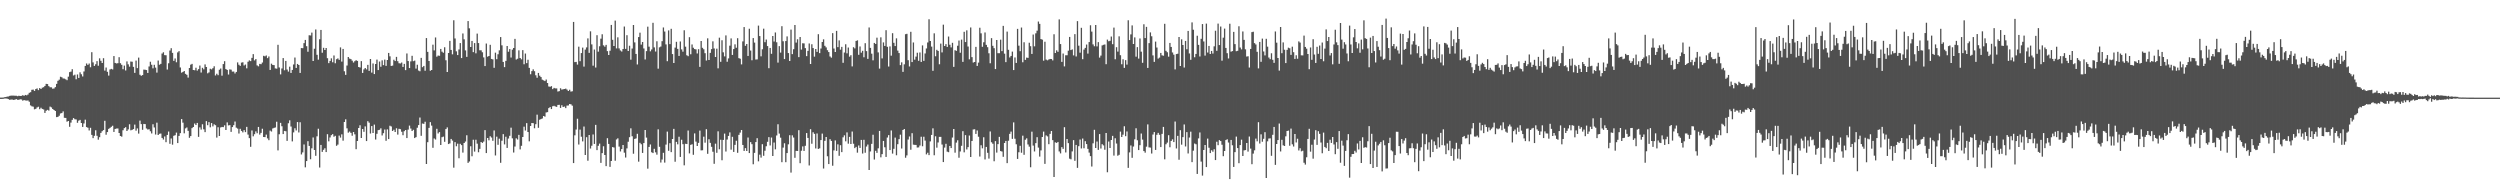 <svg xmlns="http://www.w3.org/2000/svg" width="1920" height="150"><path fill="#4f4f4f" d="M0 74.963h1v1H0zM1 74.981h1v1H1zM2 74.884h1v1H2zM3 74.67h1v1H3zM4 74.483h1v1.158H4zM5 74.2h1v1.592H5zM6 74.08h1v2.075H6zM7 73.609h1v3.088H7zM8 73.41h1v3.051H8zM9 73.429h1v3.048H9zM10 73.435h1v3.307H10zM11 73.531h1v3.022H11zM12 73.543h1v2.529H12zM13 73.857h1v2.784H13zM14 73.521h1v3.129H14zM15 73.747h1v2.494H15zM16 73.645h1v2.727H16zM17 73.105h1v4.199H17zM18 73.599h1v3.239H18zM19 72.885h1v4.249H19zM20 73.237h1v4.004H20zM21 72.608h1v4.569H21zM22 71.284h1v6.824H22zM23 70.793h1v10.134H23zM24 68.971h1v12.685H24zM25 68.835h1v13.068H25zM26 69.826h1v14.155H26zM27 68.395h1v15.205H27zM28 67.899h1v14.641H28zM29 69.215h1v12.739H29zM30 67.658h1v16.19H30zM31 68.374h1v14.363H31zM32 67.308h1v16.334H32zM33 66.99h1v17.065H33zM34 65.972h1v20.751H34zM35 64.43h1v20.616H35zM36 64.539h1v19.814H36zM37 66.146h1v18.779H37zM38 67.027h1v14.824H38zM39 67.082h1v15.386H39zM40 68.145h1v15.571H40zM41 67.952h1v16.508H41zM42 66.935h1v18.293H42zM43 64.412h1v25.527H43zM44 62.041h1v27.725H44zM45 61.179h1v27.691H45zM46 58.944h1v28.193H46zM47 59.356h1v27.477H47zM48 60.249h1v25.284H48zM49 60.379h1v30.088H49zM50 60.922h1v29.648H50zM51 61.571h1v31.888H51zM52 58.873h1v34.045H52zM53 55.409h1v41.966H53zM54 54.965h1v39.178H54zM55 53.127h1v38.908H55zM56 57.939h1v32.749H56zM57 57.361h1v34.248H57zM58 60.871h1v30.893H58zM59 57.212h1v37.099H59zM60 59.87h1v32.806H60zM61 55.542h1v36.529H61zM62 57.06h1v37.4H62zM63 58.745h1v38.754H63zM64 54.87h1v39.969H64zM65 50.614h1v41.31H65zM66 48.73h1v48.844H66zM67 49.812h1v48.293H67zM68 48.767h1v51.414H68zM69 51.659h1v46.511H69zM70 40.103h1v63.469H70zM71 47.942h1v58.122H71zM72 50.65h1v53.636H72zM73 49.361h1v50.694H73zM74 46.952h1v57.354H74zM75 50.471h1v56.813H75zM76 44.785h1v60.575H76zM77 46.705h1v55.413H77zM78 48.384h1v52.38H78zM79 44.684h1v55.227H79zM80 54.21h1v38.567H80zM81 51.867h1v51.584H81zM82 55.154h1v46.271H82zM83 58.046h1v40.932H83zM84 53.349h1v44.853H84zM85 52.91h1v44.465H85zM86 53.344h1v43.223H86zM87 43.061h1v58.24H87zM88 48.318h1v50.708H88zM89 48.736h1v49.978H89zM90 48.55h1v50.133H90zM91 43.919h1v58.203H91zM92 48.519h1v55.917H92zM93 49.787h1v55.186H93zM94 53.146h1v46.922H94zM95 50.371h1v48.019H95zM96 54.132h1v43.551H96zM97 47.162h1v53.441H97zM98 49.386h1v49.986H98zM99 51.199h1v44.26H99zM100 47.265h1v52.838H100zM101 47.408h1v52.304H101zM102 51.33h1v47.774H102zM103 55.941h1v39.745H103zM104 46.554h1v53.798H104zM105 52.31h1v46.298H105zM106 44.245h1v58.371H106zM107 57.419h1v35.178H107zM108 58.238h1v37.113H108zM109 57.649h1v42.024H109zM110 53.451h1v41.726H110zM111 53.578h1v41.765H111zM112 53.787h1v44.888H112zM113 56.009h1v43.49H113zM114 51.02h1v48.262H114zM115 47.392h1v53.4H115zM116 49.7h1v52.784H116zM117 52.501h1v42.949H117zM118 49.777h1v48.123H118zM119 51.903h1v51.399H119zM120 55.758h1v38.438H120zM121 46.487h1v57.189H121zM122 49.72h1v53.057H122zM123 49.057h1v53.501H123zM124 41.109h1v64.849H124zM125 40.127h1v67.039H125zM126 42.367h1v62.437H126zM127 42.46h1v66.729H127zM128 53.396h1v50.231H128zM129 48.566h1v52.47H129zM130 38.783h1v71.668H130zM131 37.008h1v69.344H131zM132 40.626h1v70.501H132zM133 46.751h1v57.537H133zM134 44.883h1v58.95H134zM135 47.813h1v54.04H135zM136 40.226h1v69.636H136zM137 39.265h1v65.124H137zM138 51.833h1v50.422H138zM139 55.826h1v35.613H139zM140 55.246h1v38.976H140zM141 54.516h1v47.888H141zM142 56.744h1v41.844H142zM143 57.465h1v40.414H143zM144 59.576h1v40.916H144zM145 52.222h1v53.603H145zM146 49.651h1v54.835H146zM147 49.075h1v49.344H147zM148 53.748h1v43.798H148zM149 53.983h1v40.907H149zM150 52.007h1v43.984H150zM151 54.204h1v40.21H151zM152 53.081h1v52.054H152zM153 50.343h1v47.512H153zM154 55.732h1v43.809H154zM155 52.056h1v43.391H155zM156 53.254h1v46.082H156zM157 49.438h1v52.052H157zM158 51.445h1v41.561H158zM159 56.318h1v39.818H159zM160 55.602h1v38.196H160zM161 52.771h1v45.023H161zM162 53.277h1v41.236H162zM163 52.367h1v44.683H163zM164 50.878h1v44.626H164zM165 57.971h1v38.163H165zM166 56.619h1v49.05H166zM167 57.754h1v39.984H167zM168 53.556h1v50.882H168zM169 52.614h1v45.262H169zM170 58.108h1v39.371H170zM171 49.195h1v48.437H171zM172 47.009h1v49.268H172zM173 53.031h1v46.813H173zM174 53.718h1v40.259H174zM175 57.244h1v39.066H175zM176 53.29h1v42.82H176zM177 53.506h1v47.762H177zM178 54.979h1v42.594H178zM179 54.921h1v41.209H179zM180 56.432h1v36.905H180zM181 55.267h1v42.797H181zM182 47.922h1v50.84H182zM183 49.692h1v52.878H183zM184 50.597h1v48.314H184zM185 48.089h1v52.463H185zM186 47.845h1v53.847H186zM187 50.276h1v49.641H187zM188 49.557h1v51.922H188zM189 52.488h1v44.954H189zM190 47.43h1v55.948H190zM191 46.375h1v59.69H191zM192 46.947h1v65.803H192zM193 44.428h1v55.749H193zM194 41.581h1v63.133H194zM195 46.378h1v56.67H195zM196 45.35h1v55.548H196zM197 50.207h1v52.136H197zM198 50.963h1v46.514H198zM199 49.061h1v54.328H199zM200 49.28h1v52.777H200zM201 48.006h1v50.877H201zM202 42.839h1v62.373H202zM203 43.285h1v62.051H203zM204 42.586h1v60.781H204zM205 44.646h1v61.623H205zM206 43.37h1v64.322H206zM207 53.691h1v46.634H207zM208 48.893h1v52.115H208zM209 49.855h1v48.829H209zM210 50.011h1v48.205H210zM211 52.545h1v45.371H211zM212 52.74h1v40.761H212zM213 34.397h1v81.128H213zM214 51.815h1v51.308H214zM215 57.162h1v37.212H215zM216 52.581h1v44.388H216zM217 44.607h1v58.38H217zM218 53.967h1v46.592H218zM219 46.788h1v54.014H219zM220 53.425h1v54.739H220zM221 54.965h1v39.678H221zM222 51.201h1v41.232H222zM223 56.003h1v41.164H223zM224 53.702h1v54.885H224zM225 49.506h1v52.197H225zM226 44.205h1v54.314H226zM227 52.156h1v48.017H227zM228 49.095h1v44.672H228zM229 49.904h1v51.843H229zM230 56.019h1v37.865H230zM231 36.938h1v81.67H231zM232 37.02h1v80.004H232zM233 33.126h1v77.809H233zM234 30.689h1v97.812H234zM235 35.457h1v88.233H235zM236 39.712h1v68.705H236zM237 27.076h1v84.987H237zM238 27.244h1v95.052H238zM239 25.019h1v88.901H239zM240 46.838h1v58.758H240zM241 37.432h1v77.753H241zM242 22.64h1v97.038H242zM243 42.077h1v62.609H243zM244 45.84h1v53.021H244zM245 30.131h1v98.551H245zM246 23.002h1v88.291H246zM247 40.513h1v76.102H247zM248 36.73h1v78.342H248zM249 38.419h1v75.437H249zM250 36.852h1v79.948H250zM251 44.699h1v58.365H251zM252 48.466h1v60.075H252zM253 46.806h1v58.783H253zM254 44.798h1v59.024H254zM255 47.804h1v55.202H255zM256 42.584h1v62.426H256zM257 48.611h1v55.7H257zM258 45.462h1v66.518H258zM259 44.849h1v66.204H259zM260 45.983h1v58.144H260zM261 36.407h1v69.247H261zM262 47.316h1v55.872H262zM263 37.562h1v70.483H263zM264 54.722h1v38.985H264zM265 57.475h1v34.188H265zM266 50.342h1v48.199H266zM267 43.774h1v58.11H267zM268 45.005h1v56.028H268zM269 45.399h1v56.625H269zM270 46.578h1v57.683H270zM271 48.006h1v53.392H271zM272 47.014h1v56.151H272zM273 46.231h1v68.331H273zM274 46.776h1v61.518H274zM275 51.481h1v46.826H275zM276 51.882h1v44.341H276zM277 46.928h1v59.071H277zM278 55.998h1v43.085H278zM279 53.308h1v47.894H279zM280 52.23h1v44.835H280zM281 53.31h1v55.047H281zM282 49.824h1v43.244H282zM283 54.403h1v39.83H283zM284 45.315h1v57.265H284zM285 55.743h1v41.092H285zM286 48.741h1v53.421H286zM287 56.893h1v38.797H287zM288 49.149h1v57.995H288zM289 45.762h1v56.972H289zM290 53.8h1v46.125H290zM291 47.246h1v52.444H291zM292 51.249h1v47.296H292zM293 46.329h1v57.705H293zM294 50.001h1v52.301H294zM295 45.763h1v53.739H295zM296 50.592h1v57.555H296zM297 46.098h1v53.268H297zM298 40.645h1v66.173H298zM299 43.257h1v53.31H299zM300 50.657h1v46.462H300zM301 50.361h1v50.23H301zM302 45.852h1v53.801H302zM303 46.92h1v54.477H303zM304 43.698h1v54.806H304zM305 47.023h1v56.349H305zM306 48.572h1v50.369H306zM307 48.757h1v50.492H307zM308 48.023h1v53.152H308zM309 51.398h1v52.46H309zM310 49.056h1v51.691H310zM311 53.861h1v45.999H311zM312 41.064h1v64.98H312zM313 46.876h1v52.654H313zM314 52.294h1v44.191H314zM315 47.157h1v51.552H315zM316 42.877h1v57.754H316zM317 47.006h1v52.672H317zM318 46.522h1v59.508H318zM319 52.683h1v52.623H319zM320 49.706h1v48.399H320zM321 54.164h1v41.865H321zM322 54.748h1v35.541H322zM323 44.429h1v59.877H323zM324 51.605h1v43.281H324zM325 50.631h1v44.486H325zM326 54.306h1v39.168H326zM327 29.216h1v96.737H327zM328 39.815h1v69.387H328zM329 46.834h1v51.344H329zM330 54.315h1v39.474H330zM331 53.776h1v42.663H331zM332 34.303h1v79.209H332zM333 38.692h1v67.629H333zM334 28.753h1v78.416H334zM335 43.518h1v55.426H335zM336 42.664h1v59.848H336zM337 42.859h1v58.578H337zM338 37.567h1v73.789H338zM339 39.703h1v65.68H339zM340 40.494h1v64.391H340zM341 36.288h1v72.637H341zM342 46.282h1v52.823H342zM343 55.32h1v42.517H343zM344 40.701h1v69.962H344zM345 31.384h1v78.748H345zM346 38.368h1v68.358H346zM347 41.707h1v66.28H347zM348 15.578h1v113.201H348zM349 29.531h1v79.621H349zM350 39.426h1v72.881H350zM351 42.283h1v68.054H351zM352 37.966h1v83.584H352zM353 33.053h1v77.382H353zM354 44.594h1v66.879H354zM355 25.701h1v91.493H355zM356 30.215h1v79.62H356zM357 38.704h1v69.986H357zM358 43.665h1v60.209H358zM359 16.19h1v108.882H359zM360 21.775h1v102.208H360zM361 36.091h1v76.244H361zM362 31.422h1v88.57H362zM363 40.058h1v67.264H363zM364 33.051h1v83.369H364zM365 40.984h1v66.342H365zM366 25.781h1v84.562H366zM367 33.051h1v83.885H367zM368 38.586h1v75.766H368zM369 38.664h1v70.414H369zM370 40.151h1v69.619H370zM371 44.098h1v64.653H371zM372 50.74h1v49.195H372zM373 33.427h1v84.135H373zM374 43.515h1v62.474H374zM375 43.017h1v64.74H375zM376 34.426h1v70.231H376zM377 45.265h1v60.381H377zM378 45.63h1v62.507H378zM379 52.089h1v48.124H379zM380 40.47h1v78.937H380zM381 45.451h1v59.502H381zM382 41.689h1v69.541H382zM383 38.651h1v67.857H383zM384 28.477h1v96.545H384zM385 34.805h1v73.299H385zM386 47.582h1v55.456H386zM387 51.551h1v59.346H387zM388 46.721h1v58.29H388zM389 35.346h1v78.25H389zM390 39.707h1v66.697H390zM391 37.667h1v66.606H391zM392 44.166h1v53.889H392zM393 38.153h1v68.107H393zM394 36.874h1v80.269H394zM395 29.87h1v82.641H395zM396 45.729h1v60.507H396zM397 45.095h1v62.05H397zM398 38.664h1v64.917H398zM399 44.545h1v70.189H399zM400 45.574h1v66.408H400zM401 38.511h1v66.704H401zM402 49.355h1v47.911H402zM403 41.135h1v59.119H403zM404 48.47h1v46.093H404zM405 45.851h1v55.55H405zM406 52.134h1v56.392H406zM407 57.028h1v39.757H407zM408 54.622h1v39.852H408zM409 53.236h1v41.382H409zM410 54.68h1v43.842H410zM411 57.826h1v37.573H411zM412 59.699h1v28.378H412zM413 55.995h1v42.158H413zM414 58.131h1v33.8H414zM415 59.164h1v32.267H415zM416 61.204h1v29.794H416zM417 61.679h1v27.422H417zM418 62.27h1v27.345H418zM419 61.101h1v25.277H419zM420 63.741h1v22.374H420zM421 66.425h1v16.635H421zM422 66.671h1v15.57H422zM423 66.169h1v17.586H423zM424 68.456h1v13.175H424zM425 67.494h1v13.756H425zM426 67.88h1v13.899H426zM427 67.884h1v14.183H427zM428 70.316h1v10.29H428zM429 70.013h1v10.469H429zM430 67.813h1v15.072H430zM431 68.833h1v11.993H431zM432 68.57h1v13.629H432zM433 68.352h1v13.472H433zM434 68.061h1v14.979H434zM435 68.819h1v12.3H435zM436 69.906h1v11.103H436zM437 68.938h1v10.952H437zM438 70.354h1v9.776H438zM439 70.106h1v11.029H439zM440 16.843h1v108.4H440zM441 47.724h1v56.19H441zM442 47.489h1v51.981H442zM443 49.617h1v41.579H443zM444 35.836h1v75.15H444zM445 46.999h1v52.524H445zM446 40.765h1v64.222H446zM447 36.544h1v72.053H447zM448 51.162h1v46.013H448zM449 38.093h1v80.948H449zM450 36.412h1v68.941H450zM451 29.492h1v93.967H451zM452 40.625h1v63.072H452zM453 24.073h1v90.001H453zM454 34.096h1v77.813H454zM455 50.458h1v52.808H455zM456 38.04h1v72.481H456zM457 51.878h1v44.017H457zM458 27.02h1v88.265H458zM459 39.704h1v72.273H459zM460 35.543h1v74.749H460zM461 29.703h1v95.373H461zM462 26.336h1v91.279H462zM463 34.828h1v77.505H463zM464 35.827h1v83.203H464zM465 34.46h1v93.114H465zM466 39.263h1v66.882H466zM467 42.24h1v68.324H467zM468 38.988h1v89.145H468zM469 19.173h1v104.457H469zM470 30.544h1v82.412H470zM471 35.346h1v77.952H471zM472 15.816h1v107.64H472zM473 37.192h1v69.904H473zM474 28.649h1v77.61H474zM475 37.19h1v75.418H475zM476 38.775h1v77.568H476zM477 39.592h1v74.892H477zM478 37.634h1v73.704H478zM479 20.387h1v96.866H479zM480 37.527h1v83.434H480zM481 27.036h1v86.934H481zM482 39.169h1v69.692H482zM483 35.103h1v70.277H483zM484 45.812h1v52.732H484zM485 37.288h1v67.347H485zM486 19.218h1v98.839H486zM487 32.584h1v74.106H487zM488 41.434h1v64.843H488zM489 49.484h1v53.26H489zM490 28.488h1v95.665H490zM491 25.111h1v84.57H491zM492 34.26h1v76.529H492zM493 32.246h1v85.206H493zM494 37.223h1v72.655H494zM495 45.666h1v54.162H495zM496 39.274h1v66.424H496zM497 20.475h1v109.083H497zM498 35.83h1v77.011H498zM499 39.41h1v71.535H499zM500 38.001h1v78.946H500zM501 17.506h1v100.049H501zM502 36.4h1v77.859H502zM503 39.571h1v77.419H503zM504 31.696h1v87.103H504zM505 52.712h1v46.6H505zM506 36.343h1v76.386H506zM507 35.738h1v89.089H507zM508 31.617h1v90.918H508zM509 21.099h1v96.236H509zM510 24.205h1v100.649H510zM511 34.09h1v76.981H511zM512 47.019h1v54.032H512zM513 23.366h1v92.464H513zM514 33.886h1v76.104H514zM515 22.131h1v94.706H515zM516 41.525h1v65.232H516zM517 48.377h1v50.575H517zM518 36.553h1v87.649H518zM519 32.088h1v76.842H519zM520 37.507h1v73.341H520zM521 42.954h1v62.06H521zM522 31.866h1v88.673H522zM523 37.928h1v69.389H523zM524 39.687h1v71.039H524zM525 23.234h1v103.739H525zM526 35.861h1v74.552H526zM527 42.461h1v68.156H527zM528 43.148h1v57.108H528zM529 28.592h1v89.204H529zM530 41.672h1v69.573H530zM531 34.167h1v76.635H531zM532 36.673h1v82.222H532zM533 37.658h1v64.777H533zM534 37.96h1v70.795H534zM535 41.067h1v71.038H535zM536 37.771h1v71.967H536zM537 51.334h1v48.962H537zM538 31.503h1v84.001H538zM539 36.723h1v78.671H539zM540 37.85h1v67.124H540zM541 40.873h1v68.691H541zM542 46.485h1v52.717H542zM543 29.464h1v88.64H543zM544 46.077h1v60.866H544zM545 40.623h1v69.119H545zM546 37.738h1v75.003H546zM547 31.737h1v84.817H547zM548 37.215h1v88.581H548zM549 43.756h1v66.597H549zM550 37.379h1v79.975H550zM551 52.465h1v48.401H551zM552 28.942h1v85.704H552zM553 47.461h1v59.86H553zM554 30.924h1v92.176H554zM555 40.194h1v67.28H555zM556 43.33h1v59.26H556zM557 27.177h1v89.181H557zM558 47.408h1v59.769H558zM559 44.839h1v59.566H559zM560 35.048h1v66.627H560zM561 29.487h1v85.456H561zM562 42.168h1v62.896H562zM563 37.695h1v79.01H563zM564 34.033h1v77.206H564zM565 36.662h1v71.427H565zM566 29.337h1v88.011H566zM567 44.667h1v58.935H567zM568 45.096h1v56.725H568zM569 49.467h1v50.394H569zM570 31.817h1v79.517H570zM571 20.78h1v95.125H571zM572 35.152h1v78.634H572zM573 33.808h1v82.138H573zM574 42.95h1v62.653H574zM575 22.055h1v95.485H575zM576 38.796h1v70.343H576zM577 46.271h1v64.477H577zM578 29.236h1v96.904H578zM579 32.719h1v84.692H579zM580 45.71h1v63.386H580zM581 45.632h1v60.489H581zM582 19.644h1v104.274H582zM583 27.702h1v91.095H583zM584 43.28h1v77.782H584zM585 37.82h1v72.93H585zM586 21.992h1v97.673H586zM587 32.428h1v83.357H587zM588 30.383h1v81.949H588zM589 35.379h1v73.513H589zM590 52.394h1v52.936H590zM591 36.808h1v74.887H591zM592 41.309h1v64.312H592zM593 27.635h1v92.187H593zM594 31.872h1v77.571H594zM595 24.948h1v89.744H595zM596 32.473h1v71.575H596zM597 48.095h1v47.354H597zM598 35.435h1v67.164H598zM599 40.379h1v65.361H599zM600 20.139h1v104.443H600zM601 31.696h1v81.652H601zM602 45.37h1v64.638H602zM603 31.564h1v92.985H603zM604 27.94h1v89.625H604zM605 40.75h1v70.098H605zM606 46.848h1v57.004H606zM607 22.726h1v109.857H607zM608 41.586h1v62.373H608zM609 37.77h1v67.849H609zM610 19.206h1v101.965H610zM611 32.708h1v83.176H611zM612 30.176h1v85.781H612zM613 43.896h1v56.103H613zM614 28.421h1v96.899H614zM615 38.076h1v77.665H615zM616 33.208h1v79.217H616zM617 33.345h1v82.594H617zM618 36.945h1v75.019H618zM619 43.135h1v59.072H619zM620 39.078h1v66.867H620zM621 33.405h1v93.647H621zM622 49.134h1v50.084H622zM623 34.021h1v76.346H623zM624 36.909h1v64.689H624zM625 43.498h1v59.313H625zM626 37.652h1v76.38H626zM627 39.815h1v62.674H627zM628 26.268h1v88.091H628zM629 40.826h1v73.096H629zM630 37.263h1v70.317H630zM631 32.231h1v70.392H631zM632 30.232h1v99.197H632zM633 35.174h1v72.992H633zM634 36.417h1v68.81H634zM635 38.531h1v81.459H635zM636 40.011h1v85.978H636zM637 43.362h1v63.549H637zM638 44.281h1v63.942H638zM639 25.464h1v101.798H639zM640 37.286h1v78.207H640zM641 39.913h1v67.935H641zM642 23.719h1v92.148H642zM643 36.178h1v74.667H643zM644 31.03h1v88.641H644zM645 38.139h1v73.39H645zM646 35.99h1v80.859H646zM647 48.245h1v57.202H647zM648 40.356h1v63.585H648zM649 33.978h1v74.556H649zM650 40.934h1v60.772H650zM651 36.516h1v73.844H651zM652 43.498h1v61.604H652zM653 42.389h1v68.19H653zM654 50.992h1v50.05H654zM655 36.262h1v74.113H655zM656 37.195h1v76.552H656zM657 31.442h1v81.373H657zM658 30.971h1v86.263H658zM659 42.093h1v69.6H659zM660 35.676h1v77.944H660zM661 40.442h1v67.001H661zM662 39.037h1v78.903H662zM663 43.99h1v63.387H663zM664 33.167h1v84.14H664zM665 39.262h1v73.274H665zM666 45.233h1v65.742H666zM667 21.101h1v109.456H667zM668 36.767h1v79.58H668zM669 41.202h1v69.308H669zM670 46.336h1v57.145H670zM671 32.988h1v89.537H671zM672 33.719h1v82.091H672zM673 28.93h1v88.462H673zM674 40.26h1v73.684H674zM675 52.668h1v47.887H675zM676 28.656h1v92.166H676zM677 44.842h1v73.519H677zM678 32.537h1v75.684H678zM679 35.263h1v77.824H679zM680 23.202h1v97.31H680zM681 35.945h1v69.671H681zM682 51.117h1v52.676H682zM683 35.659h1v79.603H683zM684 42.728h1v57.458H684zM685 25.48h1v92.5H685zM686 32.861h1v81.436H686zM687 35.389h1v70.3H687zM688 29.438h1v89.818H688zM689 38.861h1v71.896H689zM690 40.771h1v66.107H690zM691 50.036h1v53.389H691zM692 47.891h1v66.156H692zM693 55.175h1v44.682H693zM694 49.429h1v49.644H694zM695 26.256h1v94.904H695zM696 25.942h1v93.414H696zM697 46.21h1v60.964H697zM698 51.063h1v53.729H698zM699 24.421h1v90.574H699zM700 47.679h1v54.617H700zM701 32.624h1v78.489H701zM702 45.818h1v65.44H702zM703 43.494h1v67.8H703zM704 40.511h1v72.808H704zM705 46.671h1v66.527H705zM706 40.31h1v71.438H706zM707 47.557h1v57.47H707zM708 34.887h1v77.446H708zM709 46.768h1v58.238H709zM710 41.049h1v66.945H710zM711 37.238h1v81.358H711zM712 32.621h1v84.683H712zM713 14.793h1v104.348H713zM714 31.486h1v77.133H714zM715 35.813h1v67.84H715zM716 54.386h1v44.168H716zM717 25.586h1v93.645H717zM718 43.196h1v61.464H718zM719 38.227h1v75.191H719zM720 39.124h1v70.293H720zM721 49.331h1v55.759H721zM722 33.483h1v71.608H722zM723 40.249h1v70.771H723zM724 18.92h1v105.543H724zM725 35.319h1v78.051H725zM726 33.907h1v76.528H726zM727 36.067h1v80.43H727zM728 28.049h1v88.815H728zM729 34.376h1v77.68H729zM730 36.392h1v77.346H730zM731 32.896h1v72.741H731zM732 51.346h1v47.708H732zM733 38.535h1v78.697H733zM734 39.079h1v70.452H734zM735 35.137h1v72.579H735zM736 31.116h1v90.009H736zM737 40.513h1v75.833H737zM738 30.416h1v81.56H738zM739 47.514h1v53.232H739zM740 24.408h1v92.575H740zM741 32.304h1v71.466H741zM742 23.272h1v91.541H742zM743 35.729h1v77.293H743zM744 45.573h1v58.5H744zM745 21.086h1v99.507H745zM746 43.877h1v64.433H746zM747 48.039h1v51.413H747zM748 47.613h1v51.648H748zM749 35.977h1v66.884H749zM750 50.614h1v49.604H750zM751 48.081h1v56.93H751zM752 21.285h1v98.947H752zM753 25.574h1v85.998H753zM754 35.943h1v77.981H754zM755 32.461h1v72.974H755zM756 24.914h1v97.565H756zM757 34.477h1v78.345H757zM758 36.255h1v81.078H758zM759 40.891h1v80.927H759zM760 48.604h1v52.385H760zM761 29.272h1v80.007H761zM762 35.197h1v75.178H762zM763 37.033h1v86.795H763zM764 53.028h1v55.366H764zM765 30.697h1v86.481H765zM766 40.875h1v69.803H766zM767 40.865h1v64.232H767zM768 30.48h1v85.525H768zM769 39.293h1v77.078H769zM770 19.86h1v100.548H770zM771 41.201h1v68.629H771zM772 47.741h1v60.473H772zM773 24.278h1v101.013H773zM774 38.235h1v69.842H774zM775 44.114h1v58.687H775zM776 42.955h1v58.12H776zM777 39.615h1v67.059H777zM778 53.795h1v40.187H778zM779 44.121h1v62.429H779zM780 48.319h1v62.476H780zM781 22.178h1v99.892H781zM782 35.094h1v81.86H782zM783 39.339h1v72.612H783zM784 21.147h1v96.168H784zM785 47.819h1v56.393H785zM786 32.482h1v86.392H786zM787 45.998h1v61.341H787zM788 44.255h1v61.972H788zM789 44.456h1v66.475H789zM790 32.801h1v79.857H790zM791 35.503h1v92.949H791zM792 41.425h1v59.69H792zM793 26.527h1v85.271H793zM794 35.589h1v80.738H794zM795 25.574h1v84.376H795zM796 23.565h1v81.825H796zM797 16.534h1v96.804H797zM798 18.351h1v101.898H798zM799 29.987h1v85.494H799zM800 30.453h1v74.783H800zM801 46.617h1v54.474H801zM802 32.04h1v93.823H802zM803 45.756h1v58.232H803zM804 46.321h1v58.459H804zM805 45.674h1v65.057H805zM806 45.276h1v57.557H806zM807 45.304h1v55.292H807zM808 46.402h1v61.223H808zM809 26.309h1v109.609H809zM810 40.679h1v68.62H810zM811 38.642h1v71.12H811zM812 39.764h1v69.253H812zM813 14.909h1v101.437H813zM814 33.849h1v83.978H814zM815 47.534h1v65.466H815zM816 41.113h1v73.214H816zM817 50.975h1v46.712H817zM818 42.461h1v74.633H818zM819 42.468h1v64.282H819zM820 38.896h1v71.055H820zM821 28.377h1v93.469H821zM822 38.467h1v83.912H822zM823 37.924h1v78.339H823zM824 42.568h1v65.076H824zM825 26.2h1v97.305H825zM826 43.382h1v67.941H826zM827 16.233h1v112.677H827zM828 35.052h1v77.21H828zM829 40.425h1v66.756H829zM830 21.34h1v92.665H830zM831 45.483h1v60.885H831zM832 38.088h1v75.76H832zM833 36.771h1v71.645H833zM834 34.194h1v76.434H834zM835 41.173h1v73.135H835zM836 32.332h1v84.891H836zM837 19.427h1v100.479H837zM838 24.245h1v103.659H838zM839 34.111h1v75.96H839zM840 35.515h1v64.189H840zM841 19.213h1v94.456H841zM842 35.647h1v73.076H842zM843 32.367h1v82.732H843zM844 44.234h1v58.708H844zM845 42.709h1v71.363H845zM846 34.878h1v75.881H846zM847 34.415h1v77.269H847zM848 34.17h1v80.85H848zM849 49.307h1v52.848H849zM850 30.389h1v101.906H850zM851 31.712h1v77.003H851zM852 31.326h1v82.318H852zM853 28.032h1v79.512H853zM854 33.948h1v70.396H854zM855 21.209h1v98.304H855zM856 45.525h1v60.65H856zM857 36.235h1v73.996H857zM858 39.655h1v79.947H858zM859 27.884h1v90.984H859zM860 42.386h1v58.675H860zM861 49.361h1v55.851H861zM862 45.501h1v57.94H862zM863 52.113h1v44.868H863zM864 46.166h1v58.454H864zM865 49.603h1v51.342H865zM866 15.561h1v113.342H866zM867 30.792h1v86.251H867zM868 26.396h1v85.319H868zM869 19.482h1v101.73H869zM870 33.797h1v78.744H870zM871 28.708h1v78.281H871zM872 43.505h1v55.014H872zM873 36.182h1v71.528H873zM874 44.993h1v70.237H874zM875 29.551h1v81.956H875zM876 39.672h1v62.868H876zM877 48.225h1v58.99H877zM878 18.651h1v97.355H878zM879 29.222h1v88.018H879zM880 20.647h1v91.98H880zM881 52.17h1v43.387H881zM882 33.115h1v80.082H882zM883 24.887h1v88.473H883zM884 27.867h1v90.034H884zM885 42.53h1v60.794H885zM886 47.518h1v53.905H886zM887 31.929h1v83.203H887zM888 36.498h1v67.011H888zM889 44.984h1v57.046H889zM890 44.263h1v59.289H890zM891 40.641h1v72.3H891zM892 42.499h1v60.291H892zM893 42.785h1v54.674H893zM894 18.302h1v104.083H894zM895 39.035h1v71.757H895zM896 40.15h1v69.379H896zM897 43.514h1v60.304H897zM898 32.984h1v80.133H898zM899 36.067h1v72.158H899zM900 40.315h1v66.675H900zM901 41.982h1v67.126H901zM902 53.294h1v40.069H902zM903 41.507h1v72.513H903zM904 41.25h1v63.113H904zM905 28.402h1v94.272H905zM906 50.687h1v49.327H906zM907 30.199h1v80.899H907zM908 34.539h1v70.764H908zM909 51.879h1v43.688H909zM910 31.443h1v81.05H910zM911 37.851h1v63.632H911zM912 23.766h1v94.115H912zM913 41.084h1v64.552H913zM914 45.943h1v55.17H914zM915 17.223h1v107.32H915zM916 22.812h1v92.918H916zM917 43.956h1v66.28H917zM918 41.418h1v69.367H918zM919 27.467h1v106.093H919zM920 34.442h1v71.835H920zM921 43.389h1v58.342H921zM922 29.808h1v94.3H922zM923 18.481h1v116.403H923zM924 31.864h1v83.345H924zM925 42.717h1v68.634H925zM926 18.108h1v110.177H926zM927 40.345h1v66.122H927zM928 35.295h1v78.157H928zM929 41.495h1v76.056H929zM930 39.133h1v76.278H930zM931 41.1h1v75.416H931zM932 35.588h1v79.058H932zM933 23.626h1v99.318H933zM934 38.99h1v69.856H934zM935 18.111h1v93.418H935zM936 34.607h1v73.017H936zM937 20.365h1v87.992H937zM938 46.579h1v64.564H938zM939 28.937h1v91.045H939zM940 21.974h1v94.007H940zM941 36.818h1v70.767H941zM942 40.881h1v66.053H942zM943 44.918h1v64.554H943zM944 18.231h1v119.292H944zM945 39.659h1v67.834H945zM946 39.239h1v72.306H946zM947 24.49h1v103.697H947zM948 33.918h1v82.913H948zM949 39.332h1v65.586H949zM950 39.026h1v74.677H950zM951 20.154h1v105.181H951zM952 36.523h1v74.903H952zM953 37.932h1v69.352H953zM954 24.19h1v95.594H954zM955 30.624h1v84.902H955zM956 37.894h1v77.341H956zM957 43.394h1v66.431H957zM958 43.229h1v73.176H958zM959 51.859h1v53.024H959zM960 37.57h1v76.579H960zM961 24.67h1v101.461H961zM962 24.361h1v93.618H962zM963 33.129h1v82.304H963zM964 34.167h1v72.255H964zM965 39.792h1v68.77H965zM966 52.538h1v41.307H966zM967 32.226h1v77.987H967zM968 47.445h1v55.708H968zM969 29.669h1v79.203H969zM970 39.533h1v67.08H970zM971 42.525h1v58.998H971zM972 29.813h1v106.915H972zM973 35.82h1v72.718H973zM974 44.164h1v62.244H974zM975 45.457h1v60.802H975zM976 40.909h1v78.748H976zM977 45.929h1v57.579H977zM978 48.286h1v49.219H978zM979 24.14h1v102.49H979zM980 32.744h1v77.863H980zM981 44.553h1v63.031H981zM982 54.212h1v40.655H982zM983 20.734h1v95.601H983zM984 40.875h1v66.486H984zM985 32.543h1v79.065H985zM986 38.196h1v73.953H986zM987 48.459h1v56.237H987zM988 38.321h1v62.279H988zM989 36.63h1v63.657H989zM990 37.076h1v74.828H990zM991 42.138h1v56.603H991zM992 35.847h1v75.011H992zM993 40.096h1v72.461H993zM994 45.256h1v57.636H994zM995 42.429h1v66.964H995zM996 45.112h1v61.428H996zM997 31.784h1v83.789H997zM998 32.723h1v81.129H998zM999 42.514h1v73.685H999zM1000 42.565h1v73.19H1000zM1001 27.335h1v97.632H1001zM1002 36.035h1v90.401H1002zM1003 37.364h1v83.44H1003zM1004 41.448h1v65.264H1004zM1005 53.148h1v45.754H1005zM1006 36.46h1v80.011H1006zM1007 45.915h1v65.235H1007zM1008 30.118h1v91.721H1008zM1009 41.857h1v65.322H1009zM1010 48.332h1v51.64H1010zM1011 35.951h1v75.301H1011zM1012 41.316h1v59.452H1012zM1013 34.975h1v67.811H1013zM1014 45.297h1v64.188H1014zM1015 32.674h1v85.013H1015zM1016 47.067h1v54.747H1016zM1017 37.314h1v75.538H1017zM1018 22.567h1v91.254H1018zM1019 31.515h1v78.183H1019zM1020 28.418h1v87.57H1020zM1021 42.59h1v64.741H1021zM1022 40.769h1v69.02H1022zM1023 49.409h1v55.805H1023zM1024 34.163h1v76.792H1024zM1025 22.812h1v95.632H1025zM1026 32.505h1v76.634H1026zM1027 34.646h1v79.643H1027zM1028 48.993h1v51.675H1028zM1029 17.658h1v107.31H1029zM1030 30.395h1v77.618H1030zM1031 37.364h1v74.443H1031zM1032 32.431h1v94.973H1032zM1033 34.17h1v81.742H1033zM1034 41.043h1v66.676H1034zM1035 47.05h1v55.969H1035zM1036 19.647h1v116.784H1036zM1037 34.128h1v86.312H1037zM1038 40.709h1v77.605H1038zM1039 28.692h1v89.559H1039zM1040 22.345h1v93.49H1040zM1041 32.257h1v84.868H1041zM1042 37.12h1v73.084H1042zM1043 33.315h1v81.462H1043zM1044 40.507h1v67.658H1044zM1045 30.434h1v94.757H1045zM1046 37.879h1v67.537H1046zM1047 15.606h1v97.89H1047zM1048 29.335h1v83.641H1048zM1049 29.894h1v83.396H1049zM1050 37.232h1v71.254H1050zM1051 51.663h1v45.185H1051zM1052 28.858h1v97.14H1052zM1053 40.725h1v62.054H1053zM1054 27.605h1v101.436H1054zM1055 39.204h1v76.446H1055zM1056 47.995h1v60.845H1056zM1057 31.555h1v96.633H1057zM1058 35.87h1v75.791H1058zM1059 38.533h1v71.847H1059zM1060 43.405h1v65.602H1060zM1061 19.13h1v112.49H1061zM1062 45.863h1v61.937H1062zM1063 45.088h1v66.483H1063zM1064 14.271h1v115.172H1064zM1065 29.125h1v100.223H1065zM1066 36.927h1v72.94H1066zM1067 46.249h1v59.528H1067zM1068 20.983h1v94.454H1068zM1069 35.45h1v80.831H1069zM1070 33.772h1v91.426H1070zM1071 37.383h1v81.764H1071zM1072 35.696h1v65.484H1072zM1073 38.718h1v62.501H1073zM1074 41.185h1v70.981H1074zM1075 25.782h1v92.153H1075zM1076 49.603h1v57.183H1076zM1077 26.087h1v84.083H1077zM1078 38.245h1v69.757H1078zM1079 37.545h1v68.591H1079zM1080 32.244h1v85.247H1080zM1081 29.407h1v89.776H1081zM1082 23.432h1v90.498H1082zM1083 41.83h1v71.962H1083zM1084 34.128h1v75.889H1084zM1085 31.655h1v82.158H1085zM1086 25.636h1v98.912H1086zM1087 34.344h1v79.993H1087zM1088 40.932h1v69.247H1088zM1089 35.484h1v96.006H1089zM1090 44.288h1v71.366H1090zM1091 43.03h1v70.081H1091zM1092 48.917h1v53.624H1092zM1093 20.282h1v103.444H1093zM1094 41.323h1v69.441H1094zM1095 42.648h1v60.457H1095zM1096 20.671h1v94.276H1096zM1097 37.423h1v71.867H1097zM1098 29.957h1v90.826H1098zM1099 45.374h1v61.813H1099zM1100 38.201h1v78.552H1100zM1101 44.15h1v64.422H1101zM1102 45.359h1v66.15H1102zM1103 32.461h1v81.821H1103zM1104 44.624h1v60.833H1104zM1105 33.964h1v79.18H1105zM1106 48.02h1v54.012H1106zM1107 41.76h1v69.726H1107zM1108 50.206h1v49.122H1108zM1109 32.904h1v78.807H1109zM1110 33.276h1v85.152H1110zM1111 34.229h1v76.029H1111zM1112 36.574h1v78.856H1112zM1113 41.284h1v66.827H1113zM1114 23.497h1v96.302H1114zM1115 35.432h1v78.56H1115zM1116 30.165h1v93.219H1116zM1117 41.11h1v73.469H1117zM1118 32.731h1v76.954H1118zM1119 20.778h1v101.013H1119zM1120 29.943h1v84.333H1120zM1121 46.215h1v76.18H1121zM1122 37.938h1v72.868H1122zM1123 44.88h1v60.329H1123zM1124 44.152h1v60.265H1124zM1125 44.304h1v62.061H1125zM1126 46.816h1v59.302H1126zM1127 46.049h1v57.368H1127zM1128 43.23h1v67.553H1128zM1129 48.269h1v54.909H1129zM1130 51.68h1v46.955H1130zM1131 56.171h1v38.323H1131zM1132 53.718h1v51.149H1132zM1133 49.354h1v55.613H1133zM1134 41.668h1v62.478H1134zM1135 50.602h1v54.928H1135zM1136 54.25h1v40.03H1136zM1137 49.473h1v50.705H1137zM1138 48.219h1v47.865H1138zM1139 49.201h1v53.04H1139zM1140 51.476h1v44.242H1140zM1141 53.15h1v44.396H1141zM1142 45.486h1v55.626H1142zM1143 53.666h1v44.222H1143zM1144 52.057h1v47.976H1144zM1145 53.488h1v45.353H1145zM1146 54.211h1v43.596H1146zM1147 54.967h1v39.263H1147zM1148 49.871h1v53.218H1148zM1149 49.746h1v48.855H1149zM1150 48.667h1v50.604H1150zM1151 51.91h1v46.773H1151zM1152 53.8h1v42.544H1152zM1153 50.044h1v49.948H1153zM1154 57.06h1v36.893H1154zM1155 49.972h1v48.893H1155zM1156 49.401h1v51.728H1156zM1157 42.35h1v59.567H1157zM1158 51.343h1v45.673H1158zM1159 55.248h1v40.399H1159zM1160 49.22h1v48.02H1160zM1161 51.568h1v57.862H1161zM1162 53.905h1v46.823H1162zM1163 51.745h1v47.748H1163zM1164 51.042h1v52.137H1164zM1165 50.96h1v47.023H1165zM1166 47.15h1v54.086H1166zM1167 52.558h1v43.664H1167zM1168 53.11h1v47.176H1168zM1169 54.811h1v48.157H1169zM1170 48.376h1v57.927H1170zM1171 46.693h1v61.675H1171zM1172 50.745h1v48.118H1172zM1173 49.352h1v49.284H1173zM1174 41.837h1v66.722H1174zM1175 47.912h1v51.902H1175zM1176 51.506h1v47.21H1176zM1177 49.745h1v48.466H1177zM1178 45.929h1v63.928H1178zM1179 50.529h1v45.75H1179zM1180 53.412h1v45.978H1180zM1181 43.675h1v56.811H1181zM1182 50.72h1v52.912H1182zM1183 47.115h1v53.837H1183zM1184 55.857h1v40.394H1184zM1185 38.044h1v68.003H1185zM1186 49.879h1v51.061H1186zM1187 51.104h1v51.348H1187zM1188 44.573h1v57.972H1188zM1189 44.142h1v62.36H1189zM1190 52.308h1v42.783H1190zM1191 51.226h1v47.756H1191zM1192 43.332h1v61.132H1192zM1193 47.719h1v54.431H1193zM1194 43.459h1v60.643H1194zM1195 47.017h1v59.654H1195zM1196 45.684h1v61.639H1196zM1197 50.692h1v49.952H1197zM1198 48.553h1v47.753H1198zM1199 40.665h1v70.195H1199zM1200 35.495h1v71.262H1200zM1201 50.795h1v47.389H1201zM1202 50.15h1v51.974H1202zM1203 51.73h1v48.758H1203zM1204 54.638h1v44.003H1204zM1205 45.236h1v50.916H1205zM1206 50.381h1v49.691H1206zM1207 44.95h1v51.224H1207zM1208 55.476h1v41.075H1208zM1209 49.835h1v55.644H1209zM1210 50.912h1v49.218H1210zM1211 56.032h1v46.846H1211zM1212 49.889h1v46.701H1212zM1213 52.807h1v46.136H1213zM1214 55.305h1v42.405H1214zM1215 47.678h1v53.4H1215zM1216 49.182h1v50.363H1216zM1217 50.683h1v53.942H1217zM1218 55.292h1v41.168H1218zM1219 51.319h1v51.538H1219zM1220 44.385h1v56.626H1220zM1221 50.862h1v46.446H1221zM1222 50.471h1v48.619H1222zM1223 56.476h1v34.406H1223zM1224 53.849h1v43.321H1224zM1225 54.604h1v43.503H1225zM1226 50.996h1v55.098H1226zM1227 48.251h1v54.893H1227zM1228 54.05h1v48.849H1228zM1229 58.648h1v31.878H1229zM1230 56.126h1v42.534H1230zM1231 47.992h1v51.76H1231zM1232 54.53h1v41.705H1232zM1233 51.742h1v46.586H1233zM1234 48.907h1v50.894H1234zM1235 29.481h1v84.385H1235zM1236 37.152h1v72.537H1236zM1237 42.205h1v59.568H1237zM1238 51.063h1v50.962H1238zM1239 53.706h1v44.836H1239zM1240 25.02h1v90.679H1240zM1241 33.919h1v75.297H1241zM1242 34.863h1v72.481H1242zM1243 44.27h1v57.24H1243zM1244 43.716h1v54.589H1244zM1245 43.515h1v64.774H1245zM1246 45.507h1v60.529H1246zM1247 44.994h1v60.83H1247zM1248 41.349h1v58.173H1248zM1249 42.41h1v60.401H1249zM1250 42.223h1v62.94H1250zM1251 46.565h1v58.158H1251zM1252 48.357h1v50.023H1252zM1253 47.068h1v51.201H1253zM1254 44.69h1v62.706H1254zM1255 49.951h1v56.293H1255zM1256 41.933h1v70.334H1256zM1257 49.635h1v49.88H1257zM1258 47.029h1v51.952H1258zM1259 51.352h1v52.086H1259zM1260 46.678h1v60.598H1260zM1261 45.296h1v59.901H1261zM1262 44.178h1v59.085H1262zM1263 26.723h1v98.265H1263zM1264 43.328h1v72.85H1264zM1265 48.647h1v50.679H1265zM1266 42.394h1v68.108H1266zM1267 49.744h1v48.682H1267zM1268 36.56h1v71.747H1268zM1269 29.493h1v83.319H1269zM1270 36.631h1v71.736H1270zM1271 42.177h1v60.236H1271zM1272 39.858h1v74.118H1272zM1273 36.991h1v70.903H1273zM1274 34.825h1v74.632H1274zM1275 36.603h1v73.265H1275zM1276 45.986h1v57.987H1276zM1277 34.116h1v72.904H1277zM1278 38.236h1v73.064H1278zM1279 41.753h1v65.179H1279zM1280 40.858h1v64.168H1280zM1281 44.33h1v66.302H1281zM1282 44.091h1v52.755H1282zM1283 49.968h1v46.031H1283zM1284 46.574h1v61.432H1284zM1285 53.466h1v47.499H1285zM1286 52.948h1v45.836H1286zM1287 45.398h1v50.988H1287zM1288 49.096h1v53.205H1288zM1289 47.542h1v57.161H1289zM1290 43.1h1v62.726H1290zM1291 40.311h1v69.455H1291zM1292 32.654h1v80.661H1292zM1293 41.397h1v67.16H1293zM1294 49.905h1v52.599H1294zM1295 49.036h1v53.476H1295zM1296 48.391h1v55.127H1296zM1297 35.854h1v70.776H1297zM1298 47.702h1v55.894H1298zM1299 45.99h1v50.956H1299zM1300 50.175h1v46.878H1300zM1301 47.445h1v52.61H1301zM1302 44.264h1v71.929H1302zM1303 39.888h1v79.629H1303zM1304 52.558h1v48.606H1304zM1305 43.436h1v60.53H1305zM1306 47.651h1v54.612H1306zM1307 49.799h1v50.552H1307zM1308 48.648h1v54.677H1308zM1309 48.181h1v58.938H1309zM1310 42.503h1v63.421H1310zM1311 46.096h1v59.415H1311zM1312 41.018h1v63.387H1312zM1313 39.88h1v72.388H1313zM1314 44.026h1v67.152H1314zM1315 45.411h1v61.081H1315zM1316 45.427h1v62.203H1316zM1317 45.076h1v58.369H1317zM1318 48.675h1v57.177H1318zM1319 40.525h1v63.273H1319zM1320 43.626h1v56.414H1320zM1321 48.563h1v55.315H1321zM1322 53.223h1v41.819H1322zM1323 52.126h1v43.671H1323zM1324 54.048h1v42.945H1324zM1325 60.539h1v29.959H1325zM1326 59.62h1v42.619H1326zM1327 57.545h1v32.209H1327zM1328 66.272h1v17.821H1328zM1329 62.687h1v22.735H1329zM1330 65.204h1v26.389H1330zM1331 67.836h1v15.658H1331zM1332 63.642h1v22.274H1332zM1333 64.313h1v20.547H1333zM1334 65.432h1v19.526H1334zM1335 62.785h1v23.653H1335zM1336 63.679h1v20.762H1336zM1337 64.494h1v22.795H1337zM1338 64.494h1v21.298H1338zM1339 64.294h1v21.976H1339zM1340 66.546h1v17.642H1340zM1341 65.634h1v18.715H1341zM1342 66.505h1v16.413H1342zM1343 65.473h1v18.383H1343zM1344 63.89h1v22.127H1344zM1345 63.985h1v20.467H1345zM1346 68.536h1v14.481H1346zM1347 67.346h1v16.8H1347zM1348 20.859h1v100.139H1348zM1349 49.403h1v52.694H1349zM1350 50.805h1v48.998H1350zM1351 45.989h1v56.023H1351zM1352 29.251h1v74.048H1352zM1353 43.465h1v66.111H1353zM1354 31.147h1v76.71H1354zM1355 29.93h1v77.818H1355zM1356 54.911h1v44.406H1356zM1357 45.429h1v61.352H1357zM1358 48.173h1v54.146H1358zM1359 31.55h1v80.53H1359zM1360 49.363h1v51.152H1360zM1361 33.492h1v82.402H1361zM1362 40.142h1v64.408H1362zM1363 46.637h1v49.998H1363zM1364 28.504h1v84.446H1364zM1365 49.62h1v47.057H1365zM1366 27.635h1v91.067H1366zM1367 39.04h1v71.318H1367zM1368 43.976h1v62.783H1368zM1369 29.083h1v104.982H1369zM1370 37.521h1v77.579H1370zM1371 32.633h1v82.717H1371zM1372 44.359h1v62.175H1372zM1373 19.348h1v103.664H1373zM1374 33.111h1v83.134H1374zM1375 41.368h1v62.648H1375zM1376 29.922h1v103.832H1376zM1377 14.961h1v110.224H1377zM1378 32.631h1v79.134H1378zM1379 44.074h1v66.211H1379zM1380 31.476h1v103.075H1380zM1381 42.912h1v70.868H1381zM1382 37.013h1v78.631H1382zM1383 32.449h1v74.007H1383zM1384 43.085h1v64.918H1384zM1385 48.3h1v65.623H1385zM1386 39.787h1v65.11H1386zM1387 28.276h1v89.034H1387zM1388 45.807h1v61.999H1388zM1389 26.776h1v85.735H1389zM1390 44.784h1v60.177H1390zM1391 33.565h1v74.105H1391zM1392 51.789h1v55.342H1392zM1393 33.423h1v78.168H1393zM1394 20.905h1v97.902H1394zM1395 33.015h1v81.445H1395zM1396 37.678h1v75.871H1396zM1397 52.954h1v48.286H1397zM1398 27.569h1v98.451H1398zM1399 24.129h1v89.284H1399zM1400 37.931h1v75.549H1400zM1401 30.94h1v90.177H1401zM1402 36.95h1v70.323H1402zM1403 40.414h1v66.232H1403zM1404 44.143h1v63.555H1404zM1405 17.324h1v104.371H1405zM1406 39.098h1v75.214H1406zM1407 38.26h1v66.012H1407zM1408 26.68h1v97.708H1408zM1409 34.932h1v82.191H1409zM1410 29.226h1v84.197H1410zM1411 33.214h1v76.123H1411zM1412 38.365h1v72.864H1412zM1413 42.952h1v62.646H1413zM1414 38.184h1v78.099H1414zM1415 33.621h1v87.459H1415zM1416 28.22h1v83.622H1416zM1417 23.78h1v91.604H1417zM1418 33.967h1v69.871H1418zM1419 33.392h1v72.11H1419zM1420 51.265h1v45.964H1420zM1421 23.669h1v89.272H1421zM1422 36.362h1v74.179H1422zM1423 19.762h1v101.371H1423zM1424 28.375h1v80.938H1424zM1425 46.367h1v55.115H1425zM1426 30.357h1v101.156H1426zM1427 38.635h1v68.255H1427zM1428 41.246h1v62.954H1428zM1429 41.323h1v69.306H1429zM1430 28.688h1v83.917H1430zM1431 46.186h1v68.034H1431zM1432 42.813h1v62.958H1432zM1433 17.623h1v107.013H1433zM1434 38.084h1v68.422H1434zM1435 39.18h1v67.829H1435zM1436 41.067h1v62.052H1436zM1437 30.733h1v83.443H1437zM1438 41.434h1v66.763H1438zM1439 31.91h1v87.645H1439zM1440 31.712h1v91.481H1440zM1441 52.069h1v53.964H1441zM1442 44.643h1v55.096H1442zM1443 44.54h1v54.837H1443zM1444 38.064h1v75.192H1444zM1445 54.481h1v42.952H1445zM1446 31.356h1v71.156H1446zM1447 41.271h1v65.846H1447zM1448 45.203h1v58.156H1448zM1449 36.777h1v82.962H1449zM1450 42.505h1v64.053H1450zM1451 33.919h1v80.735H1451zM1452 41.822h1v70.238H1452zM1453 39.323h1v84.143H1453zM1454 40.95h1v71.508H1454zM1455 40.623h1v76.846H1455zM1456 22.624h1v88.706H1456zM1457 42.897h1v66.131H1457zM1458 40.631h1v69.255H1458zM1459 40.883h1v67.584H1459zM1460 46.083h1v59.908H1460zM1461 41.841h1v68.017H1461zM1462 24.3h1v98.058H1462zM1463 44.662h1v71.595H1463zM1464 37.99h1v68.348H1464zM1465 27.75h1v86.785H1465zM1466 50.327h1v53.529H1466zM1467 33.323h1v89.45H1467zM1468 30.109h1v77.1H1468zM1469 25.156h1v89.066H1469zM1470 41.701h1v53.776H1470zM1471 47.125h1v60.077H1471zM1472 35.324h1v76.558H1472zM1473 39.134h1v72.286H1473zM1474 31.066h1v79.638H1474zM1475 38.612h1v68.501H1475zM1476 38.786h1v67.845H1476zM1477 51.098h1v54.001H1477zM1478 25.385h1v86.581H1478zM1479 17.484h1v100.404H1479zM1480 31.131h1v90.17H1480zM1481 37.912h1v76.433H1481zM1482 46.787h1v58.919H1482zM1483 27.34h1v98.602H1483zM1484 41.44h1v66.222H1484zM1485 42.121h1v66.478H1485zM1486 34.101h1v94.172H1486zM1487 36.971h1v75.491H1487zM1488 42.398h1v65.359H1488zM1489 43.323h1v59.192H1489zM1490 22.112h1v97.868H1490zM1491 33.713h1v86.262H1491zM1492 32.531h1v82.565H1492zM1493 38.159h1v82.63H1493zM1494 39.31h1v83.781H1494zM1495 42.429h1v72.451H1495zM1496 35.454h1v81.921H1496zM1497 34.901h1v77.948H1497zM1498 48.4h1v51.074H1498zM1499 36.277h1v71.419H1499zM1500 42.991h1v62.805H1500zM1501 34.422h1v83.23H1501zM1502 31.397h1v79.547H1502zM1503 34.738h1v76.66H1503zM1504 40.755h1v67.71H1504zM1505 52.009h1v44.56H1505zM1506 28.449h1v87.087H1506zM1507 40.826h1v60.957H1507zM1508 15.617h1v102.29H1508zM1509 38.687h1v74.774H1509zM1510 41.486h1v66.678H1510zM1511 33.184h1v89.797H1511zM1512 31.806h1v77.079H1512zM1513 42.794h1v62.593H1513zM1514 42.108h1v63.737H1514zM1515 28.452h1v92.524H1515zM1516 38.725h1v64.383H1516zM1517 47.493h1v60.101H1517zM1518 26.183h1v102.037H1518zM1519 34.7h1v78.561H1519zM1520 37.253h1v73.949H1520zM1521 42.213h1v65.602H1521zM1522 24.08h1v94.428H1522zM1523 35.561h1v73.268H1523zM1524 29.448h1v99.844H1524zM1525 33.161h1v82.323H1525zM1526 39.65h1v70.312H1526zM1527 43.034h1v64.89H1527zM1528 41.953h1v62.444H1528zM1529 33.649h1v95.079H1529zM1530 48.952h1v60.767H1530zM1531 21.616h1v91.987H1531zM1532 35.694h1v79.971H1532zM1533 41.948h1v62.299H1533zM1534 30.277h1v84.78H1534zM1535 31.497h1v86.913H1535zM1536 23.088h1v91.141H1536zM1537 35.068h1v83.073H1537zM1538 35.258h1v71.92H1538zM1539 26.835h1v84.684H1539zM1540 30.994h1v88.325H1540zM1541 34.99h1v68.718H1541zM1542 46.733h1v58.346H1542zM1543 37.96h1v76.807H1543zM1544 46.26h1v58.317H1544zM1545 44.14h1v63.66H1545zM1546 47.224h1v55.525H1546zM1547 14.485h1v111.8H1547zM1548 42.54h1v65.774H1548zM1549 38.042h1v66.429H1549zM1550 26.813h1v86.093H1550zM1551 40.908h1v62.396H1551zM1552 34.814h1v74.587H1552zM1553 32.108h1v72.789H1553zM1554 27.353h1v87.763H1554zM1555 48.385h1v51.557H1555zM1556 39.463h1v65.892H1556zM1557 36.529h1v73.372H1557zM1558 43.511h1v63.266H1558zM1559 35.005h1v71.901H1559zM1560 42.636h1v59.502H1560zM1561 44.111h1v65.911H1561zM1562 52.847h1v53.528H1562zM1563 27.525h1v86.298H1563zM1564 41.307h1v68.959H1564zM1565 21.591h1v95.059H1565zM1566 37.986h1v79.424H1566zM1567 49.296h1v58.13H1567zM1568 34.866h1v85.479H1568zM1569 47.66h1v54.556H1569zM1570 36.432h1v77.345H1570zM1571 37.74h1v72.383H1571zM1572 42.643h1v63.372H1572zM1573 41.948h1v67.459H1573zM1574 44.801h1v67.116H1574zM1575 38.475h1v66.937H1575zM1576 45.26h1v57.354H1576zM1577 46.926h1v57.725H1577zM1578 45.182h1v56.007H1578zM1579 35.892h1v69.434H1579zM1580 45.896h1v54.658H1580zM1581 45.245h1v62.028H1581zM1582 43.092h1v64.022H1582zM1583 48.674h1v53.082H1583zM1584 43.151h1v66.678H1584zM1585 40.824h1v68.524H1585zM1586 44.486h1v63.519H1586zM1587 46.743h1v58.409H1587zM1588 48.438h1v53.665H1588zM1589 42.172h1v60.313H1589zM1590 46.033h1v57.772H1590zM1591 39.193h1v74.665H1591zM1592 49.317h1v52.283H1592zM1593 48.568h1v53.295H1593zM1594 52.96h1v43.634H1594zM1595 44.604h1v57.333H1595zM1596 45.956h1v59.506H1596zM1597 47.001h1v53.126H1597zM1598 57.1h1v36.186H1598zM1599 57.153h1v38.147H1599zM1600 45.63h1v54.65H1600zM1601 56.747h1v37.635H1601zM1602 47.751h1v54.267H1602zM1603 49.198h1v51.205H1603zM1604 51.403h1v48.132H1604zM1605 51.818h1v45.35H1605zM1606 52.537h1v42.228H1606zM1607 46.249h1v55.856H1607zM1608 46.474h1v58.675H1608zM1609 52.469h1v43.146H1609zM1610 47.626h1v54.794H1610zM1611 40.238h1v69.816H1611zM1612 35.754h1v75.019H1612zM1613 47h1v65.509H1613zM1614 39.939h1v69.71H1614zM1615 48.387h1v52.173H1615zM1616 48.084h1v52.859H1616zM1617 45.081h1v57.019H1617zM1618 42.302h1v66.13H1618zM1619 49.596h1v45.554H1619zM1620 45.768h1v58.973H1620zM1621 46.242h1v65.521H1621zM1622 45.754h1v59.036H1622zM1623 40.34h1v71.434H1623zM1624 50.34h1v46.177H1624zM1625 46.94h1v54.287H1625zM1626 39.799h1v69.642H1626zM1627 47.537h1v55.76H1627zM1628 41.098h1v74.757H1628zM1629 42.214h1v63.819H1629zM1630 47.158h1v56.547H1630zM1631 48.23h1v60.34H1631zM1632 40.998h1v62.982H1632zM1633 46.88h1v55.077H1633zM1634 48.051h1v53.081H1634zM1635 43.033h1v59.441H1635zM1636 49.885h1v52.405H1636zM1637 49.959h1v51.941H1637zM1638 50.398h1v47.402H1638zM1639 46.998h1v56.703H1639zM1640 47.376h1v56.208H1640zM1641 48.371h1v55.382H1641zM1642 46.127h1v66.497H1642zM1643 48.819h1v58.009H1643zM1644 48.33h1v51.007H1644zM1645 39.602h1v65.311H1645zM1646 40.536h1v72.403H1646zM1647 40.541h1v64.564H1647zM1648 47.376h1v56.249H1648zM1649 45.423h1v55.177H1649zM1650 39.618h1v64.036H1650zM1651 47.82h1v56.747H1651zM1652 46.914h1v53.862H1652zM1653 47.32h1v61.157H1653zM1654 42.773h1v60.844H1654zM1655 47.704h1v58.23H1655zM1656 46.86h1v59.674H1656zM1657 38.219h1v72.03H1657zM1658 43.175h1v60.883H1658zM1659 50.671h1v55.781H1659zM1660 39.887h1v65.734H1660zM1661 43.767h1v63.71H1661zM1662 47.564h1v54.534H1662zM1663 50.299h1v54.124H1663zM1664 45.508h1v57.991H1664zM1665 49.514h1v48.148H1665zM1666 51.923h1v50.257H1666zM1667 49.775h1v50.61H1667zM1668 54.091h1v39.152H1668zM1669 50.526h1v46.809H1669zM1670 51.126h1v45.618H1670zM1671 54.316h1v44.453H1671zM1672 51.935h1v45.228H1672zM1673 53.981h1v41.062H1673zM1674 47.282h1v54.079H1674zM1675 51.706h1v48.793H1675zM1676 49.367h1v51.75H1676zM1677 56.552h1v38.792H1677zM1678 51.713h1v45.115H1678zM1679 49.895h1v56.252H1679zM1680 47.656h1v57.268H1680zM1681 43.991h1v67.04H1681zM1682 47.209h1v65.481H1682zM1683 44.436h1v61.458H1683zM1684 44.586h1v60.969H1684zM1685 44.755h1v65.524H1685zM1686 47.01h1v55.553H1686zM1687 50.133h1v49.486H1687zM1688 50.431h1v47.504H1688zM1689 29.825h1v83.934H1689zM1690 38.613h1v65.045H1690zM1691 44.851h1v54.782H1691zM1692 50.675h1v51.388H1692zM1693 48.962h1v52.525H1693zM1694 35.168h1v74.802H1694zM1695 44.322h1v66.793H1695zM1696 38.021h1v71.289H1696zM1697 46.237h1v52.184H1697zM1698 43.158h1v56.254H1698zM1699 41.492h1v68.337H1699zM1700 43.354h1v66.04H1700zM1701 37.711h1v75.354H1701zM1702 29.778h1v75.896H1702zM1703 40.03h1v65.937H1703zM1704 40.112h1v67.174H1704zM1705 37.255h1v78.494H1705zM1706 49.74h1v54.909H1706zM1707 52.873h1v48.754H1707zM1708 46.656h1v53.913H1708zM1709 42.406h1v64.026H1709zM1710 42.027h1v75.239H1710zM1711 45.529h1v59.635H1711zM1712 48.12h1v51.917H1712zM1713 48.115h1v52.676H1713zM1714 49.582h1v47.034H1714zM1715 49.284h1v49.479H1715zM1716 50.863h1v48.19H1716zM1717 33.084h1v88.167H1717zM1718 46.486h1v59.137H1718zM1719 44.77h1v58.969H1719zM1720 46.615h1v61.15H1720zM1721 42.623h1v66.407H1721zM1722 40.137h1v72.297H1722zM1723 31.334h1v82.22H1723zM1724 28.332h1v81.823H1724zM1725 36.095h1v79.977H1725zM1726 33.392h1v81.715H1726zM1727 30.544h1v89.044H1727zM1728 23.536h1v93.277H1728zM1729 38.18h1v68.636H1729zM1730 33.614h1v77.924H1730zM1731 36.616h1v77.667H1731zM1732 40.359h1v74.922H1732zM1733 33.717h1v81.278H1733zM1734 37.597h1v74.352H1734zM1735 40.2h1v69.632H1735zM1736 44.088h1v59.234H1736zM1737 42.018h1v63.57H1737zM1738 42.966h1v63.035H1738zM1739 44.63h1v57.416H1739zM1740 45.814h1v58.736H1740zM1741 37.608h1v68.047H1741zM1742 36.426h1v73.821H1742zM1743 41.042h1v64.413H1743zM1744 46.732h1v53.546H1744zM1745 39.122h1v65.903H1745zM1746 32.39h1v85.234H1746zM1747 42.278h1v65.238H1747zM1748 46.594h1v55.594H1748zM1749 46.225h1v61.028H1749zM1750 47.034h1v54.886H1750zM1751 30.089h1v80.808H1751zM1752 36.154h1v76.238H1752zM1753 45.767h1v61.496H1753zM1754 40.259h1v66.499H1754zM1755 39.24h1v68.796H1755zM1756 46.221h1v61.964H1756zM1757 44.615h1v59.983H1757zM1758 42.057h1v66.532H1758zM1759 39.291h1v72.396H1759zM1760 49.209h1v58.552H1760zM1761 42.913h1v60.054H1761zM1762 41.17h1v64.676H1762zM1763 45.598h1v59.208H1763zM1764 49.657h1v49.745H1764zM1765 52.481h1v49.877H1765zM1766 49.38h1v49.885H1766zM1767 44.175h1v60.854H1767zM1768 48.401h1v54.095H1768zM1769 48.565h1v58.661H1769zM1770 49.539h1v51.918H1770zM1771 43.272h1v61.22H1771zM1772 47.404h1v60.693H1772zM1773 44.657h1v53.337H1773zM1774 45.064h1v60.132H1774zM1775 51.468h1v49.341H1775zM1776 45.084h1v61.626H1776zM1777 47.566h1v55.396H1777zM1778 50.59h1v50.589H1778zM1779 48.354h1v56.551H1779zM1780 51.788h1v45.891H1780zM1781 49.25h1v49.222H1781zM1782 50.713h1v47.131H1782zM1783 49.503h1v54.937H1783zM1784 48.691h1v55.958H1784zM1785 49.959h1v48.101H1785zM1786 50.754h1v50.688H1786zM1787 50.583h1v50.957H1787zM1788 51.429h1v49.9H1788zM1789 45.865h1v58.319H1789zM1790 45.025h1v54.028H1790zM1791 52.587h1v45.238H1791zM1792 45.903h1v63.699H1792zM1793 48.289h1v53.785H1793zM1794 43.672h1v57.005H1794zM1795 46.06h1v58.631H1795zM1796 41.067h1v65.088H1796zM1797 49.124h1v53.182H1797zM1798 42.794h1v68.429H1798zM1799 47.167h1v52.152H1799zM1800 46.02h1v65.127H1800zM1801 39.11h1v69.619H1801zM1802 51.666h1v50.24H1802zM1803 51.008h1v49.991H1803zM1804 56.029h1v39.606H1804zM1805 57.003h1v33.554H1805zM1806 58.576h1v34.709H1806zM1807 57.267h1v34.595H1807zM1808 61.068h1v27.413H1808zM1809 63.3h1v24.545H1809zM1810 66.552h1v20.396H1810zM1811 66.879h1v16.384H1811zM1812 67.026h1v15.056H1812zM1813 67.974h1v14.503H1813zM1814 69.103h1v12.298H1814zM1815 68.571h1v12.772H1815zM1816 69.406h1v11.269H1816zM1817 69.89h1v10.05H1817zM1818 69.485h1v10.754H1818zM1819 69.221h1v10.909H1819zM1820 69.236h1v10.83H1820zM1821 68.986h1v10.035H1821zM1822 71.668h1v6.869H1822zM1823 71.188h1v8.116H1823zM1824 71.021h1v8.392H1824zM1825 69.658h1v10.357H1825zM1826 71.508h1v7.59H1826zM1827 71.418h1v8.189H1827zM1828 72.313h1v5.73H1828zM1829 71.347h1v7.061H1829zM1830 71.531h1v7.684H1830zM1831 70.173h1v9.503H1831zM1832 71.444h1v8.281H1832zM1833 72.36h1v5.201H1833zM1834 70.4h1v9.251H1834zM1835 72.292h1v5.405H1835zM1836 71.799h1v6.035H1836zM1837 71.976h1v5.806H1837zM1838 72.832h1v4.579H1838zM1839 70.58h1v8.892H1839zM1840 70.873h1v7.625H1840zM1841 72.239h1v5.797H1841zM1842 70.838h1v7.779H1842zM1843 70.739h1v9.009H1843zM1844 72.752h1v5.227H1844zM1845 70.647h1v8.421H1845zM1846 72.839h1v4.316H1846zM1847 71.453h1v7.033H1847zM1848 72.703h1v4.323H1848zM1849 72.795h1v4.217H1849zM1850 71.69h1v6.805H1850zM1851 72.086h1v5.263H1851zM1852 72.895h1v4.145H1852zM1853 73.715h1v2.674H1853zM1854 72.328h1v4.998H1854zM1855 73.023h1v3.817H1855zM1856 72.905h1v3.846H1856zM1857 74.131h1v1.892H1857zM1858 73.853h1v2.268H1858zM1859 74.158h1v1.758H1859zM1860 73.874h1v2.277H1860zM1861 74.118h1v1.837H1861zM1862 73.611h1v2.132H1862zM1863 73.613h1v3.286H1863zM1864 72.674h1v5.047H1864zM1865 73.649h1v2.686H1865zM1866 74.369h1v1.121H1866zM1867 73.186h1v4.932H1867zM1868 73.756h1v2.33H1868zM1869 73.153h1v3.695H1869zM1870 73.896h1v2.272H1870zM1871 72.955h1v4.139H1871zM1872 73.049h1v3.905H1872zM1873 73.414h1v3.147H1873zM1874 73.262h1v3.5H1874zM1875 73.338h1v3.266H1875zM1876 73.522h1v3.065H1876zM1877 73.569h1v2.818H1877zM1878 73.625h1v2.835H1878zM1879 74.028h1v1.859H1879zM1880 73.609h1v2.768H1880zM1881 74.319h1v1.403H1881zM1882 74.026h1v1.992H1882zM1883 74.118h1v1.834H1883zM1884 74.335h1v1.258H1884zM1885 74.247h1v1.507H1885zM1886 74.355h1v1.308H1886zM1887 74.409h1v1.16H1887zM1888 74.813h1v1H1888zM1889 74.851h1v1H1889zM1890 74.885h1v1H1890zM1891 74.877h1v1H1891zM1892 74.893h1v1H1892zM1893 74.887h1v1H1893zM1894 74.941h1v1H1894zM1895 74.954h1v1H1895zM1896 74.967h1v1H1896zM1897 74.964h1v1H1897zM1898 74.972h1v1H1898zM1899 74.981h1v1H1899zM1900 74.985h1v1H1900zM1901 74.984h1v1H1901zM1902 74.987h1v1H1902zM1903 74.985h1v1H1903zM1904 74.99h1v1H1904zM1905 74.991h1v1H1905zM1906 74.99h1v1H1906zM1907 74.991h1v1H1907zM1908 74.991h1v1H1908zM1909 74.992h1v1H1909zM1910 74.994h1v1H1910zM1911 74.993h1v1H1911zM1912 74.995h1v1H1912zM1913 74.991h1v1H1913zM1914 74.995h1v1H1914zM1915 74.996h1v1H1915zM1916 74.995h1v1H1916zM1917 74.995h1v1H1917zM1918 74.995h1v1H1918zM1919 74.996h1v1H1919z"/></svg>